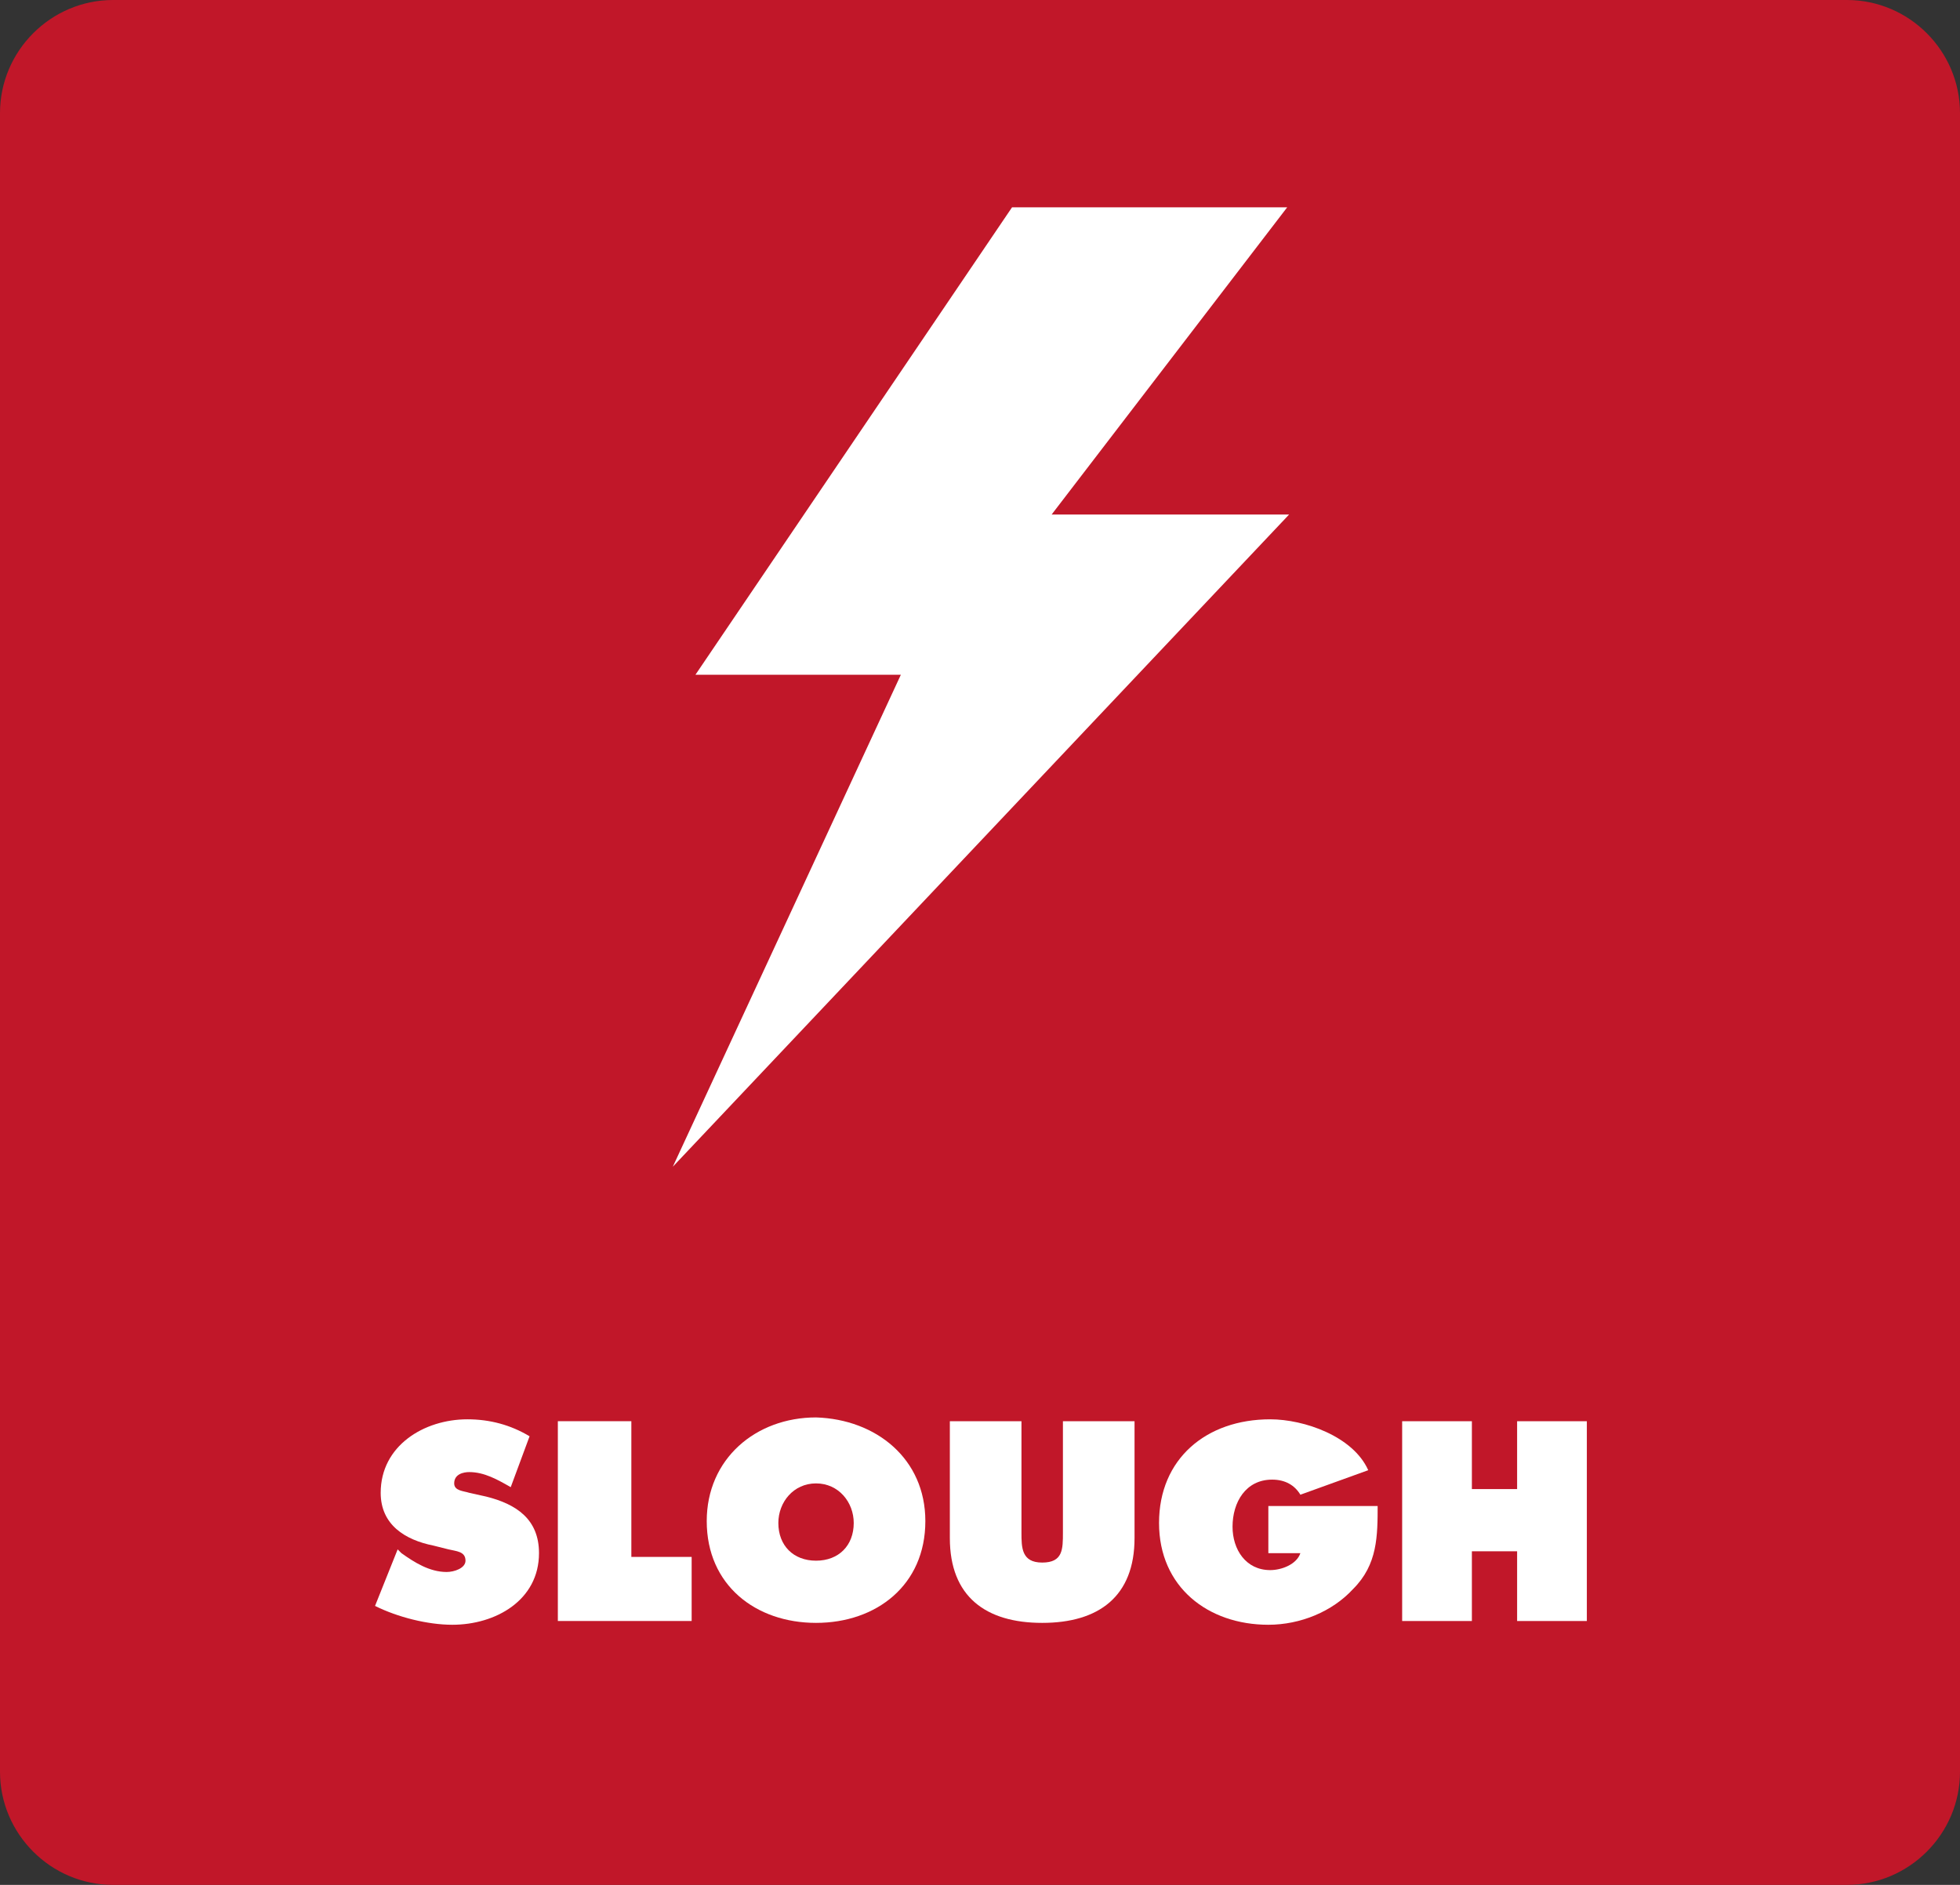 <svg xmlns="http://www.w3.org/2000/svg" xmlns:xlink="http://www.w3.org/1999/xlink" id="Layer_1" x="0px" y="0px" viewBox="0 0 104 100" style="enable-background:new 0 0 104 100;" xml:space="preserve"><rect x="0" y="0" width="104" height="100" fill="#333333" stroke="none"/><style type="text/css">	.st0{fill:#C11729;}	.st1{enable-background:new    ;}	.st2{fill:#FFFFFF;}</style><path id="Rectangle_133" class="st0" d="M6,0h92c3.3,0,6,2.7,6,6v88c0,3.3-2.7,6-6,6H6c-3.3,0-6-2.7-6-6V6C0,2.7,2.7,0,6,0z"></path><g class="st1">	<path class="st2" d="M21.1,82.2l0.2,0.2c0.7,0.5,1.5,1,2.4,1c0.4,0,1-0.2,1-0.6c0-0.5-0.5-0.5-0.9-0.6L23,82   c-1.5-0.3-2.8-1.1-2.8-2.8c0-2.5,2.3-3.9,4.6-3.9c1.2,0,2.3,0.3,3.3,0.9l-1,2.7c-0.7-0.4-1.4-0.8-2.2-0.8c-0.3,0-0.8,0.1-0.8,0.6   c0,0.4,0.5,0.4,0.8,0.5l0.9,0.2c1.6,0.4,2.8,1.2,2.8,3c0,2.5-2.3,3.8-4.6,3.8c-1.3,0-2.9-0.4-4.1-1L21.1,82.2z"></path>	<path class="st2" d="M29.7,75.4h3.8v7.2h3.2V86h-7.1V75.4z"></path>	<path class="st2" d="M49.1,80.7c0,3.4-2.6,5.4-5.8,5.4s-5.8-2-5.8-5.4c0-3.3,2.6-5.5,5.8-5.5C46.5,75.3,49.1,77.4,49.1,80.7z    M41.3,80.8c0,1.2,0.8,2,2,2s2-0.8,2-2c0-1.1-0.8-2.1-2-2.1S41.3,79.7,41.3,80.8z"></path>	<path class="st2" d="M60.2,75.4v6.2c0,3.1-1.9,4.5-4.9,4.5c-3,0-4.9-1.4-4.9-4.5v-6.2h3.8v5.9c0,0.8,0,1.6,1.1,1.6s1.1-0.7,1.1-1.6   v-5.9H60.2z"></path>	<path class="st2" d="M73.1,79.8c0,1.7,0,3.2-1.3,4.5c-1.1,1.2-2.8,1.9-4.5,1.9c-3.2,0-5.8-2-5.8-5.4c0-3.4,2.5-5.5,5.9-5.5   c1.8,0,4.4,0.9,5.2,2.7l-3.6,1.3c-0.3-0.5-0.8-0.8-1.5-0.8c-1.4,0-2.1,1.2-2.1,2.5c0,1.2,0.7,2.3,2,2.3c0.6,0,1.4-0.3,1.6-0.9h-1.7   v-2.5H73.1z"></path>	<path class="st2" d="M74.4,75.4h3.7V79h2.4v-3.6h3.7V86h-3.7v-3.7h-2.4V86h-3.7V75.4z"></path></g><g id="Group_580" transform="translate(36 165.039)">	<g id="Group_529" transform="translate(0 -154.04)">		<path id="Path_2680" class="st2" d="M17.7,0L0.9,24.8h10.9L-0.3,50.9l32.7-34.6H19.8L32.3,0H17.7z"></path>	</g></g></svg>